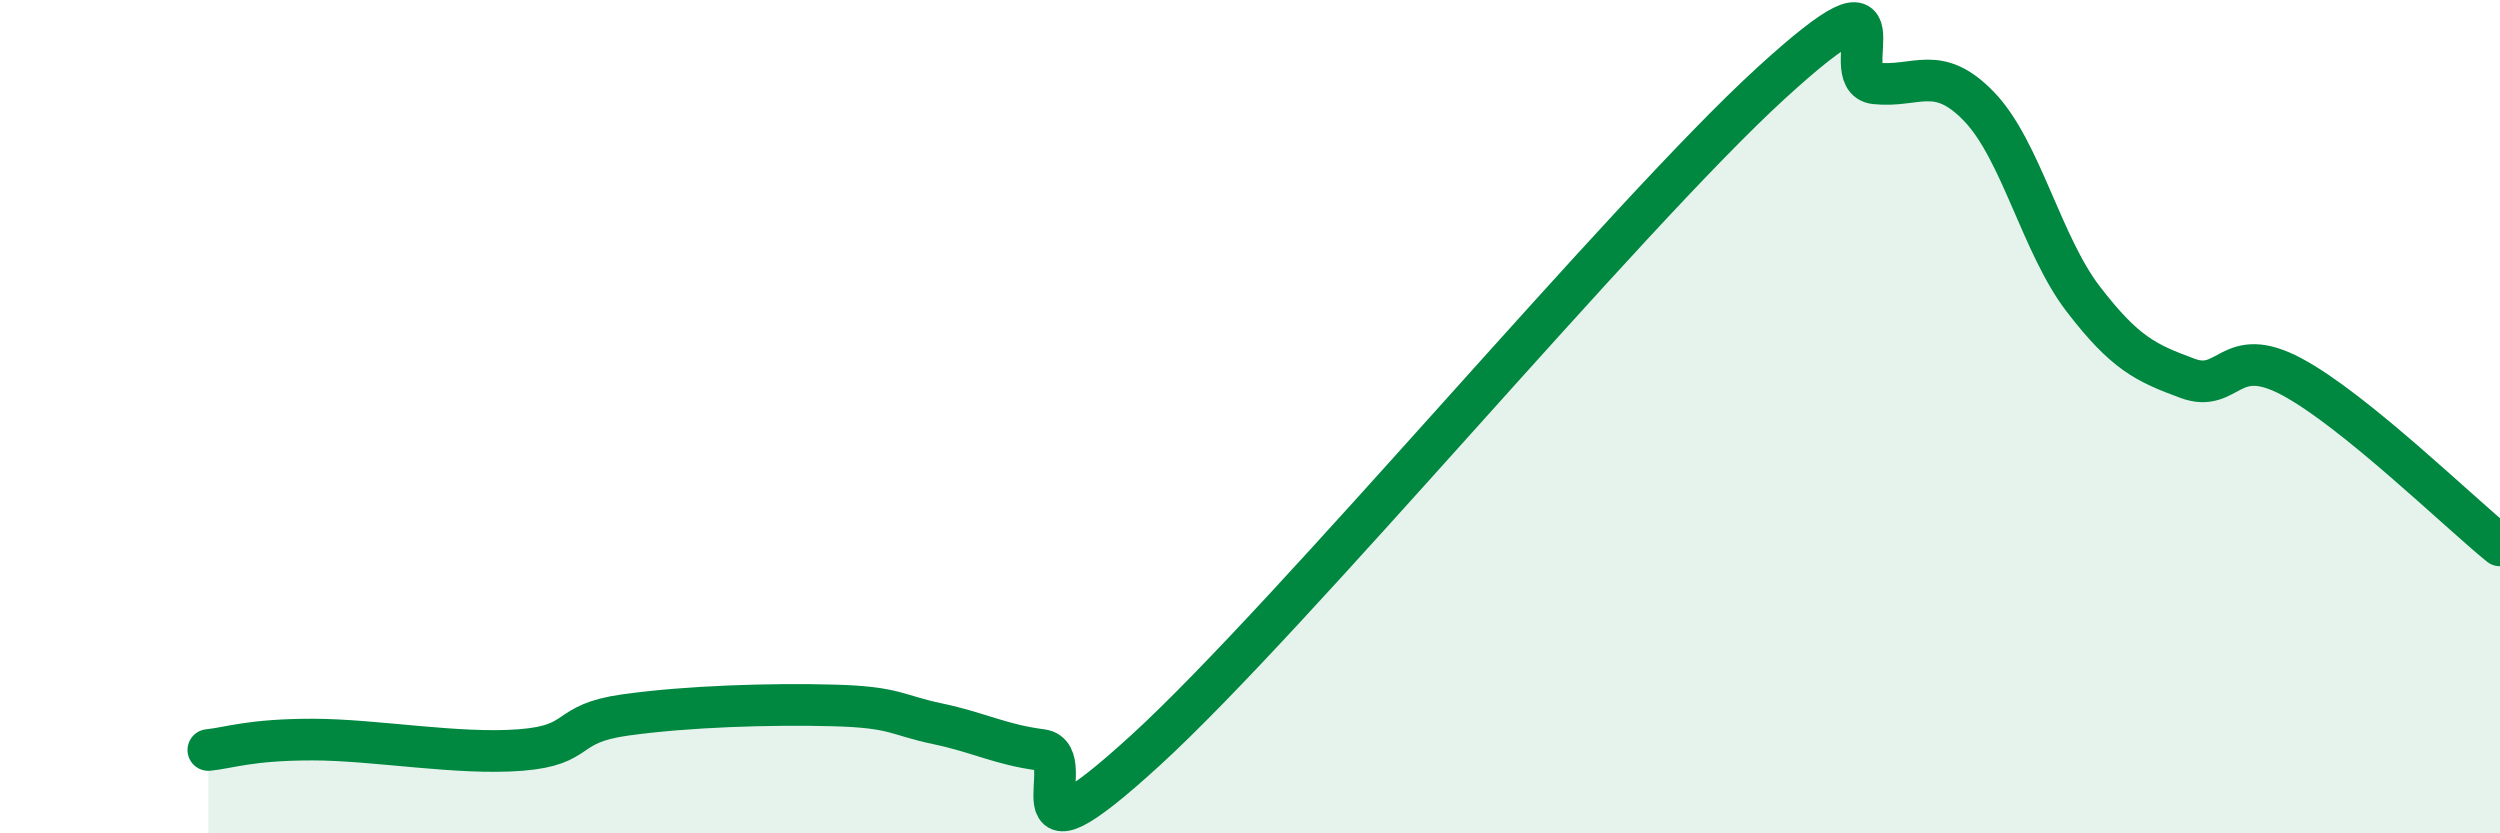 
    <svg width="60" height="20" viewBox="0 0 60 20" xmlns="http://www.w3.org/2000/svg">
      <path
        d="M 5,18 C 5.5,17.95 6,17.75 7.5,17.75 C 9,17.75 11,18.12 12.5,18 C 14,17.88 13.5,17.37 15,17.16 C 16.5,16.95 18.5,16.89 20,16.93 C 21.5,16.97 21.5,17.16 22.5,17.37 C 23.5,17.58 24,17.87 25,18 C 26,18.13 24,21.2 27.5,18 C 31,14.8 39,5.2 42.5,2 C 46,-1.2 44,1.89 45,2 C 46,2.11 46.5,1.52 47.5,2.56 C 48.5,3.6 49,5.88 50,7.18 C 51,8.48 51.5,8.71 52.5,9.08 C 53.5,9.45 53.5,8.24 55,9.04 C 56.5,9.84 59,12.28 60,13.09L60 20L5 20Z"
        fill="#008740"
        opacity="0.1"
        stroke-linecap="round"
        stroke-linejoin="round"
      />
      <path
        d="M 5,18 C 5.5,17.95 6,17.75 7.5,17.75 C 9,17.75 11,18.12 12.5,18 C 14,17.88 13.5,17.37 15,17.16 C 16.5,16.95 18.5,16.89 20,16.93 C 21.5,16.97 21.5,17.16 22.5,17.37 C 23.5,17.58 24,17.87 25,18 C 26,18.13 24,21.2 27.5,18 C 31,14.8 39,5.2 42.5,2 C 46,-1.2 44,1.89 45,2 C 46,2.11 46.5,1.52 47.5,2.56 C 48.5,3.6 49,5.88 50,7.18 C 51,8.48 51.5,8.71 52.5,9.08 C 53.5,9.45 53.5,8.24 55,9.04 C 56.5,9.84 59,12.28 60,13.09"
        stroke="#008740"
        stroke-width="1"
        fill="none"
        stroke-linecap="round"
        stroke-linejoin="round"
      />
    </svg>
  